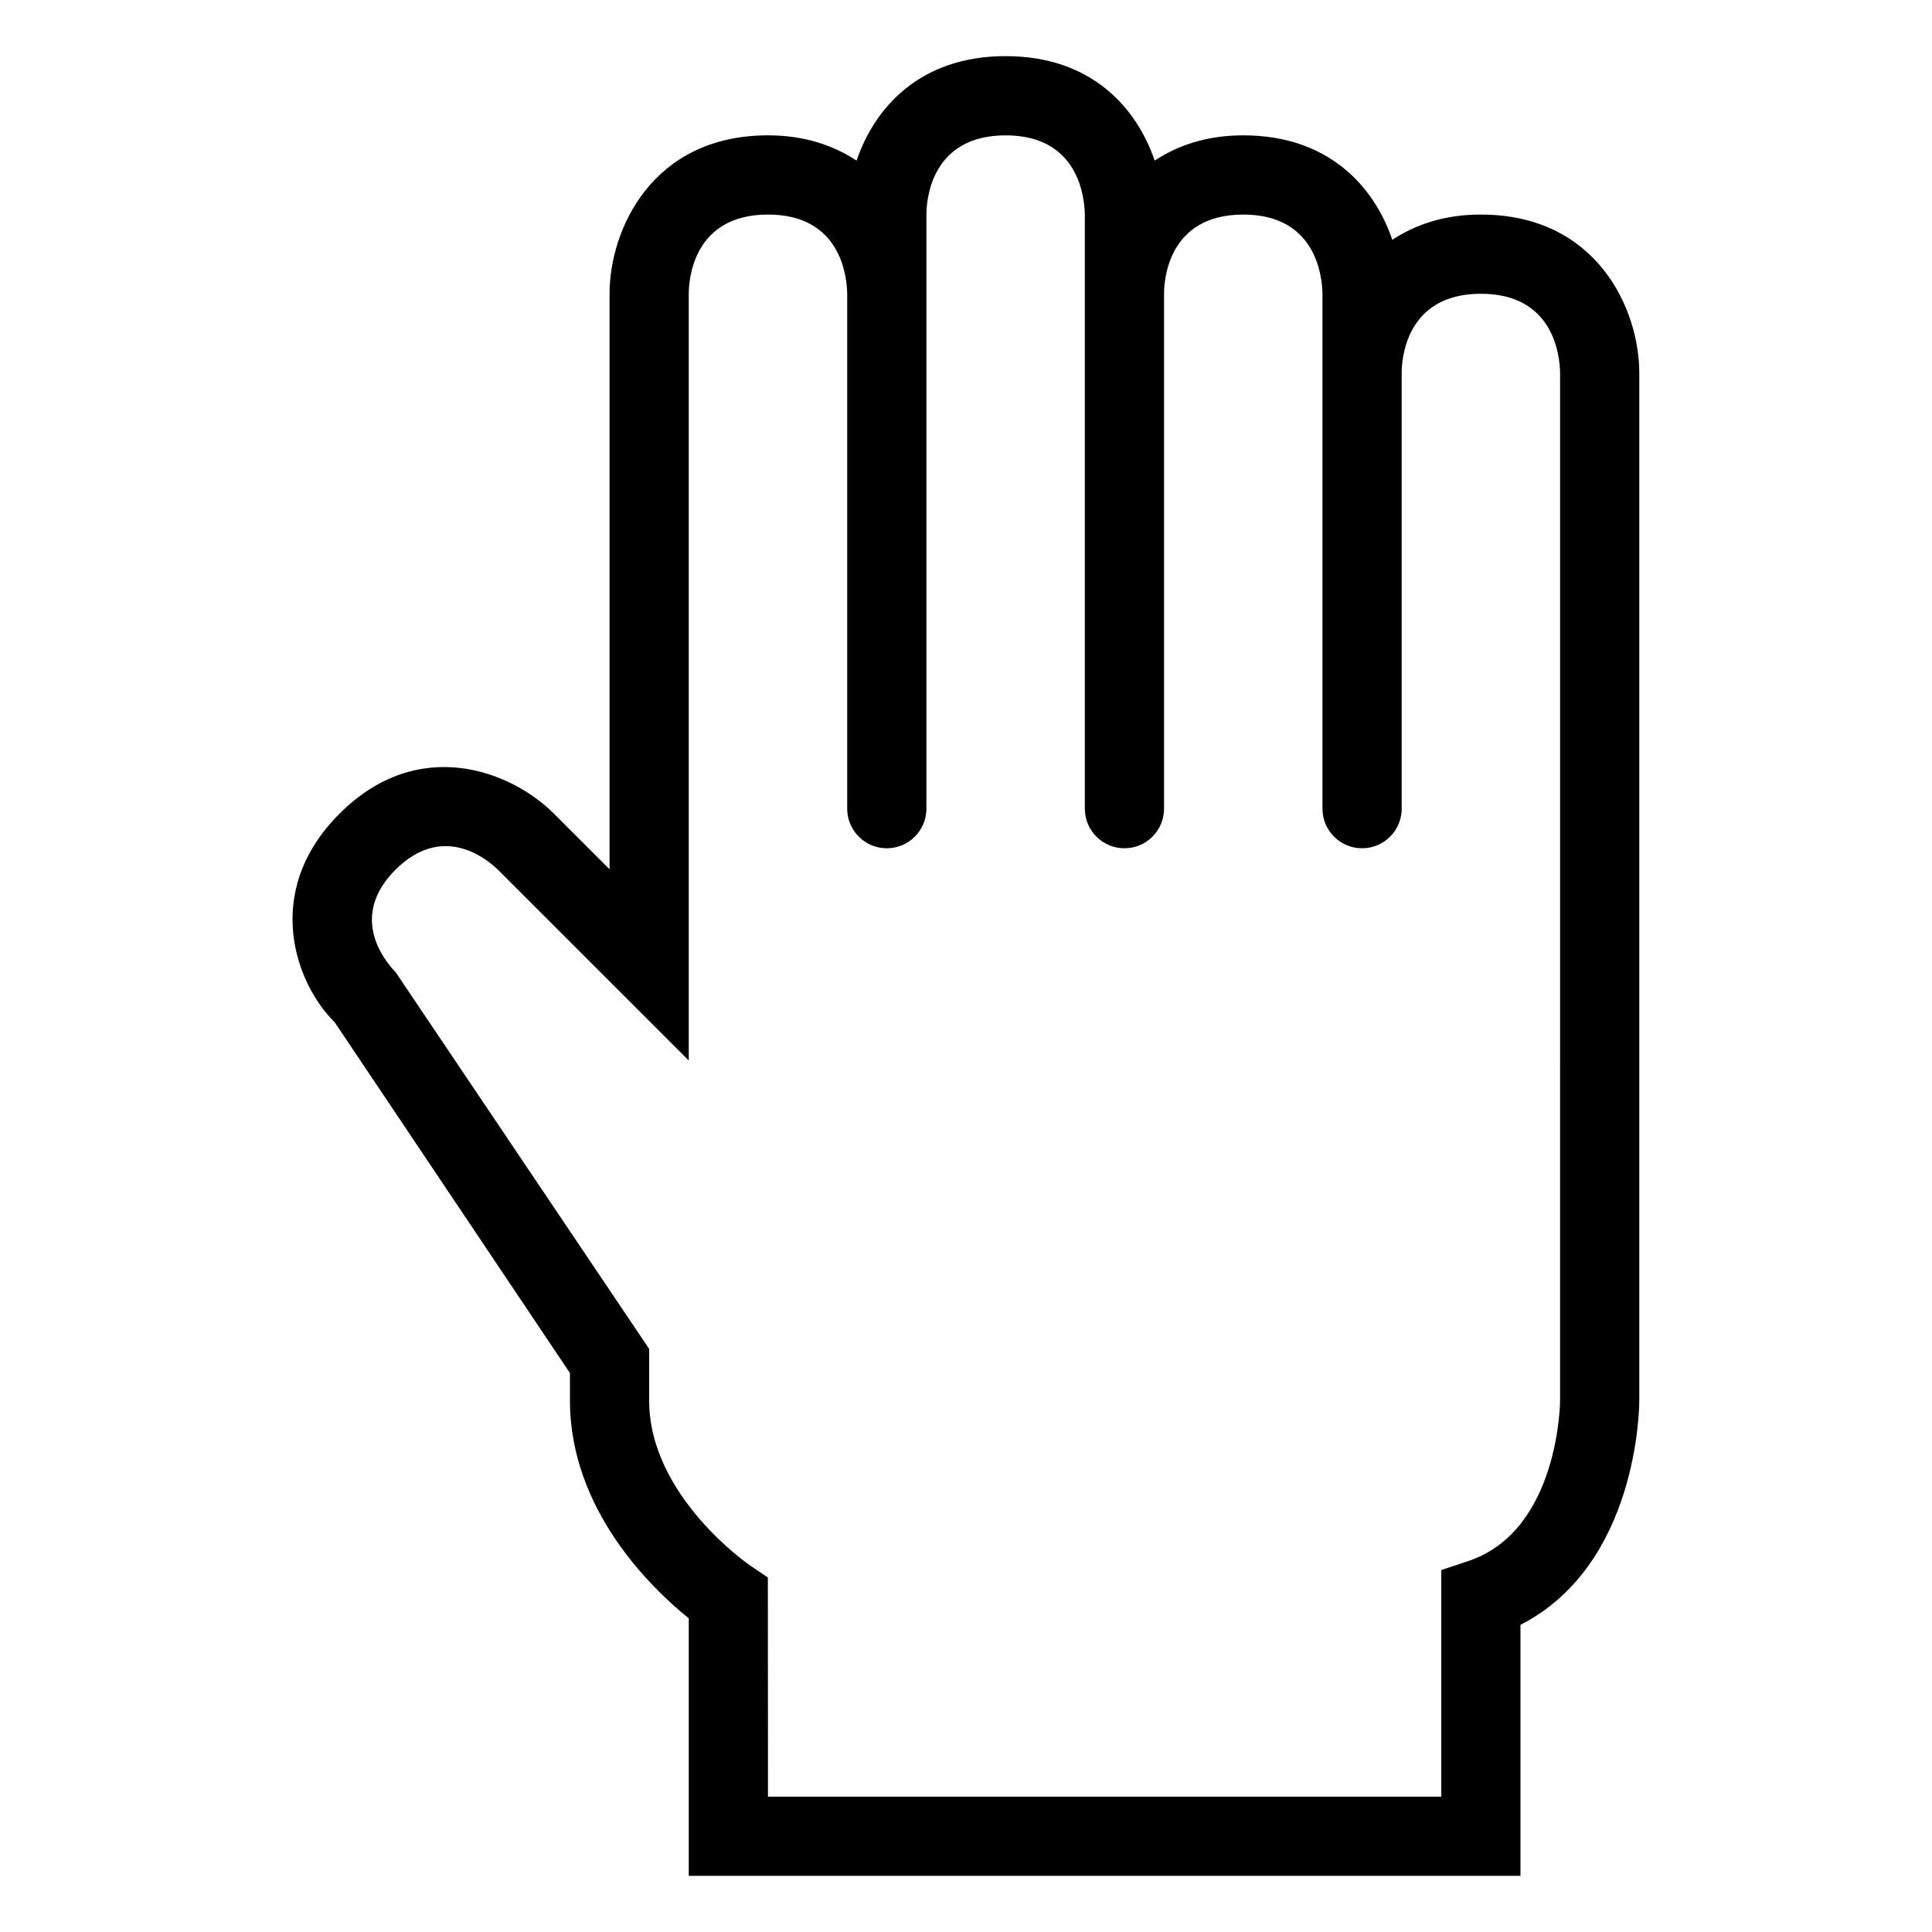 <?xml version="1.0" encoding="UTF-8"?>
<!-- Uploaded to: ICON Repo, www.svgrepo.com, Generator: ICON Repo Mixer Tools -->
<svg fill="#000000" width="800px" height="800px" version="1.1" viewBox="144 144 512 512" xmlns="http://www.w3.org/2000/svg">
 <path d="m536.45 200.86c-9.781 0-17.383 2.699-23.477 6.695-4.738-13.965-16.734-27.688-39.496-27.688-9.781 0-17.383 2.699-23.477 6.695-4.742-13.965-16.738-27.688-39.5-27.688-22.762 0-34.762 13.723-39.5 27.688-6.094-3.992-13.699-6.695-23.477-6.695-30.801 0-41.984 25.113-41.984 41.984v152.52l-14.738-14.738c-11.43-11.438-35.977-20.859-56.828 0-20.848 20.848-11.418 45.406-1.293 55.246l62.363 92.992v7.297c0 29.008 21.68 49.793 31.488 57.707v68.246h220.41v-66.523c31.109-15.906 31.488-57.543 31.488-59.43v-272.32c0-16.871-11.18-41.984-41.984-41.984zm20.992 314.31c0 0.348-0.277 34.5-24.312 42.516l-7.176 2.398v60.043l-178.43 0.004-0.031-58.078-4.621-3.117c-0.27-0.184-26.836-18.406-26.836-43.766v-13.695l-67.16-99.793c-3.148-3.25-12.445-14.82-0.062-27.203 12.402-12.363 23.953-3.074 27.141 0l50.578 50.574v-203.2c0-3.504 1.016-20.992 20.992-20.992 19.168 0 20.91 16.125 20.992 20.992v136.45c0 5.801 4.695 10.496 10.496 10.496 5.801 0 10.496-4.695 10.496-10.496v-157.44c0-3.504 1.016-20.992 20.992-20.992 19.168 0 20.91 16.125 20.992 20.992v157.44c0 5.801 4.695 10.496 10.496 10.496s10.496-4.695 10.496-10.496v-136.45c0-3.504 1.016-20.992 20.992-20.992 19.168 0 20.91 16.125 20.992 20.992v136.45c0 5.801 4.695 10.496 10.496 10.496 5.801 0 10.496-4.695 10.496-10.496v-115.46c0-3.504 1.016-20.992 20.992-20.992 19.168 0 20.91 16.125 20.992 20.992z"/>
</svg>